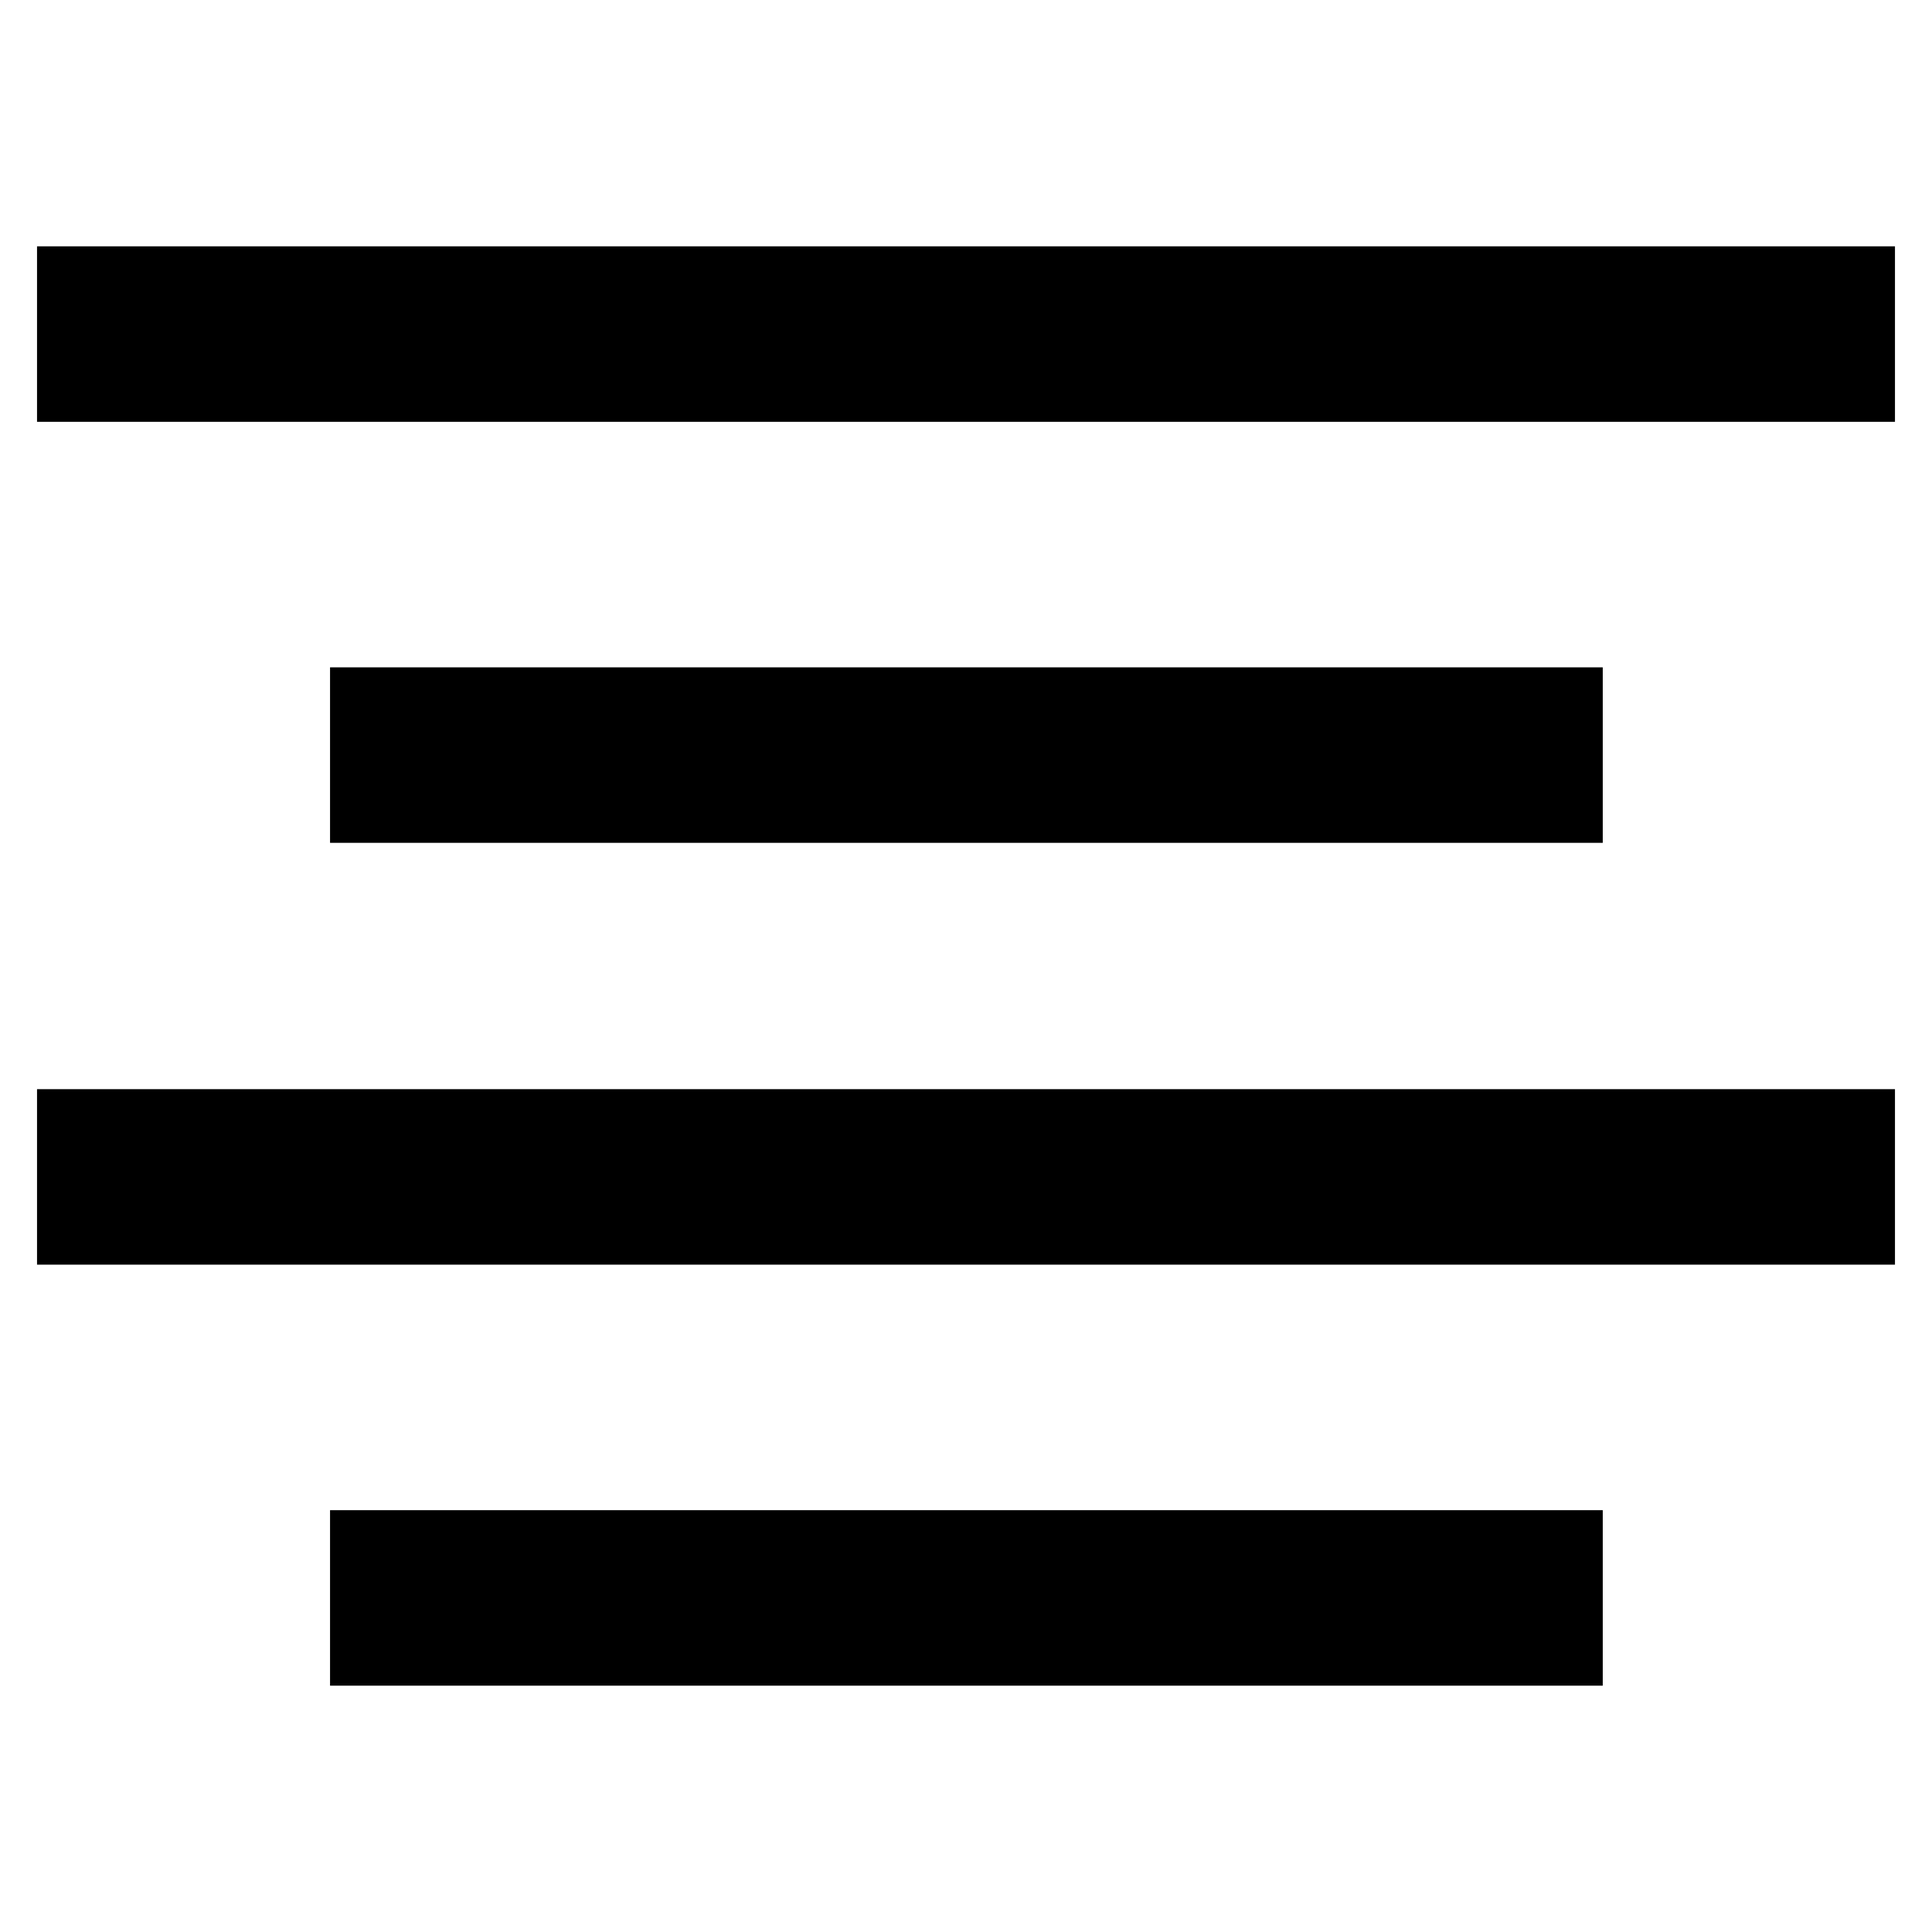<?xml version="1.0" encoding="utf-8"?>
<svg fill="#000000" width="800px" height="800px" viewBox="0 0 24 24" xmlns="http://www.w3.org/2000/svg">
  <rect x='0.46' y='3.06' width='23.08' height='2.18' />
  <rect x='4.1' y='8.29' width='15.81' height='2.18' />
  <rect x='0.46' y='13.53' width='23.08' height='2.18' />
  <rect x='4.1' y='18.76' width='15.81' height='2.18' />
</svg>